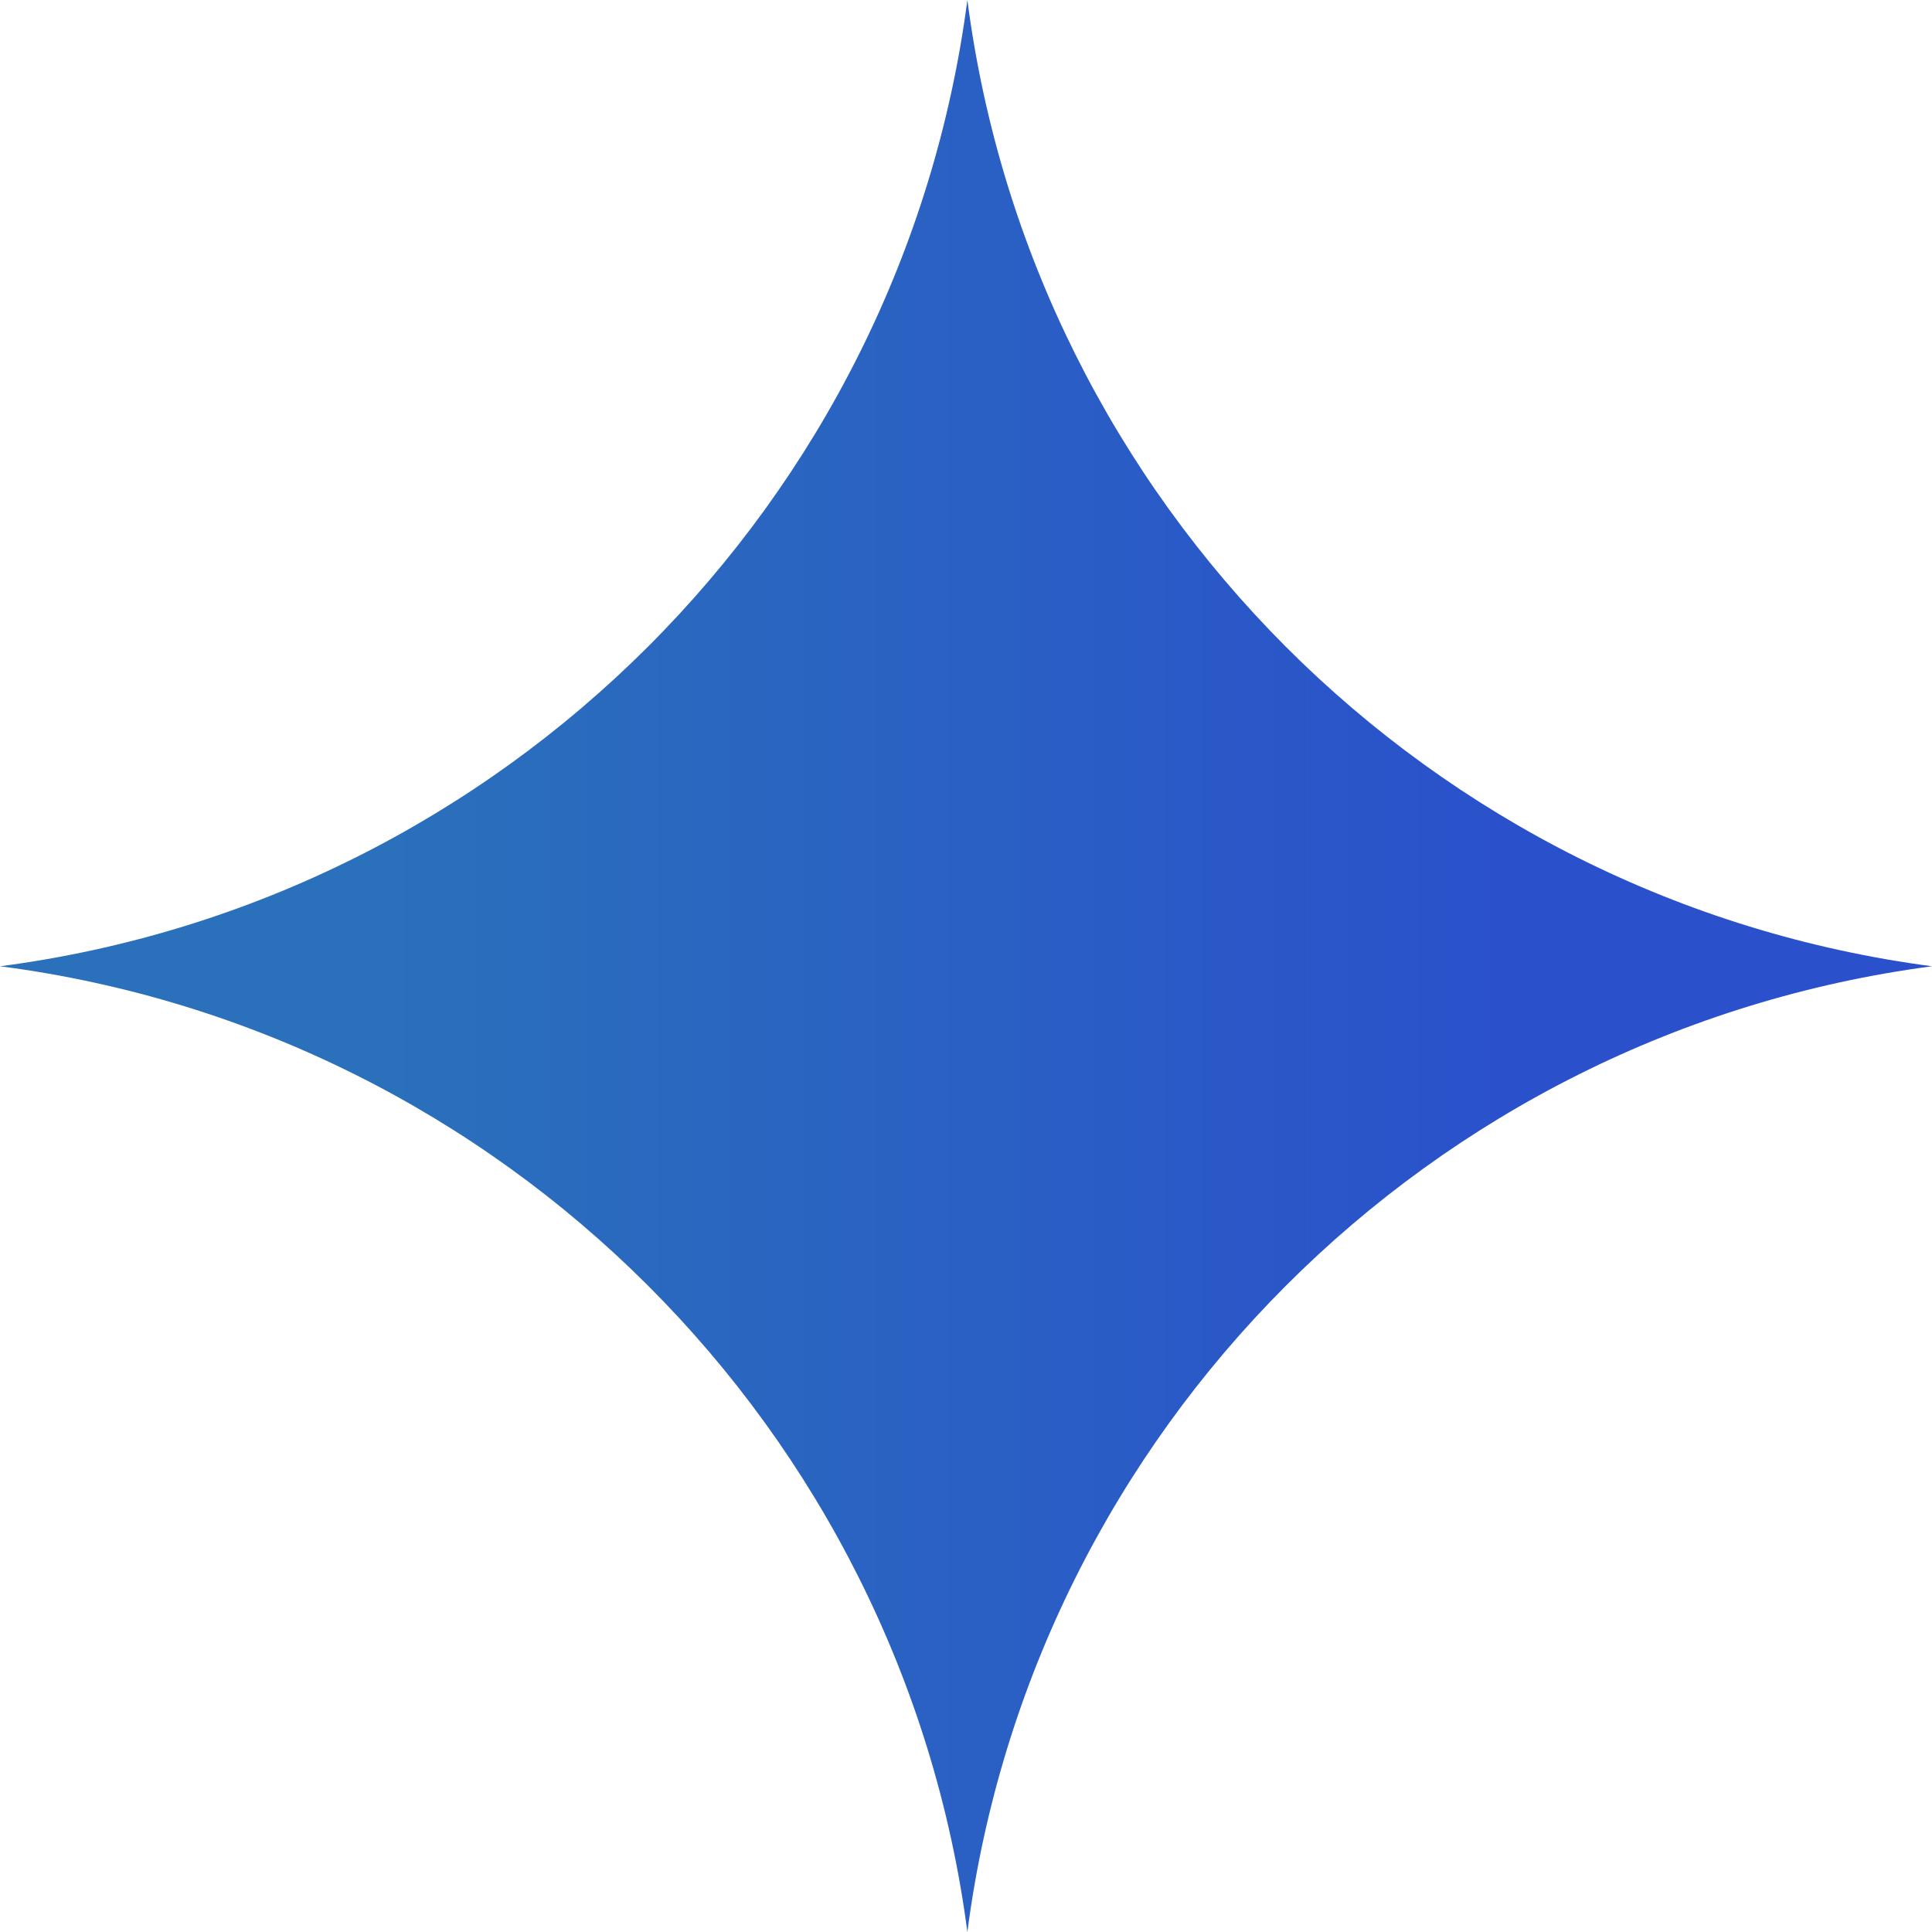 <svg width="100" height="100" viewBox="0 0 100 100" fill="none" xmlns="http://www.w3.org/2000/svg">
<path d="M100 50.014C74 53.443 53.45 74.029 50.071 100C46.664 74 26.029 53.386 0 50.014C26.029 46.614 46.664 26.029 50.071 0C53.45 26 73.993 46.586 100 50.014Z" fill="url(#paint0_linear_992_1404)"/>
<defs>
<linearGradient id="paint0_linear_992_1404" x1="0" y1="50" x2="100" y2="50" gradientUnits="userSpaceOnUse">
<stop offset="0.2" stop-color="#2A70BB"/>
<stop offset="0.8" stop-color="#2A50CC"/>
</linearGradient>
</defs>
</svg>
